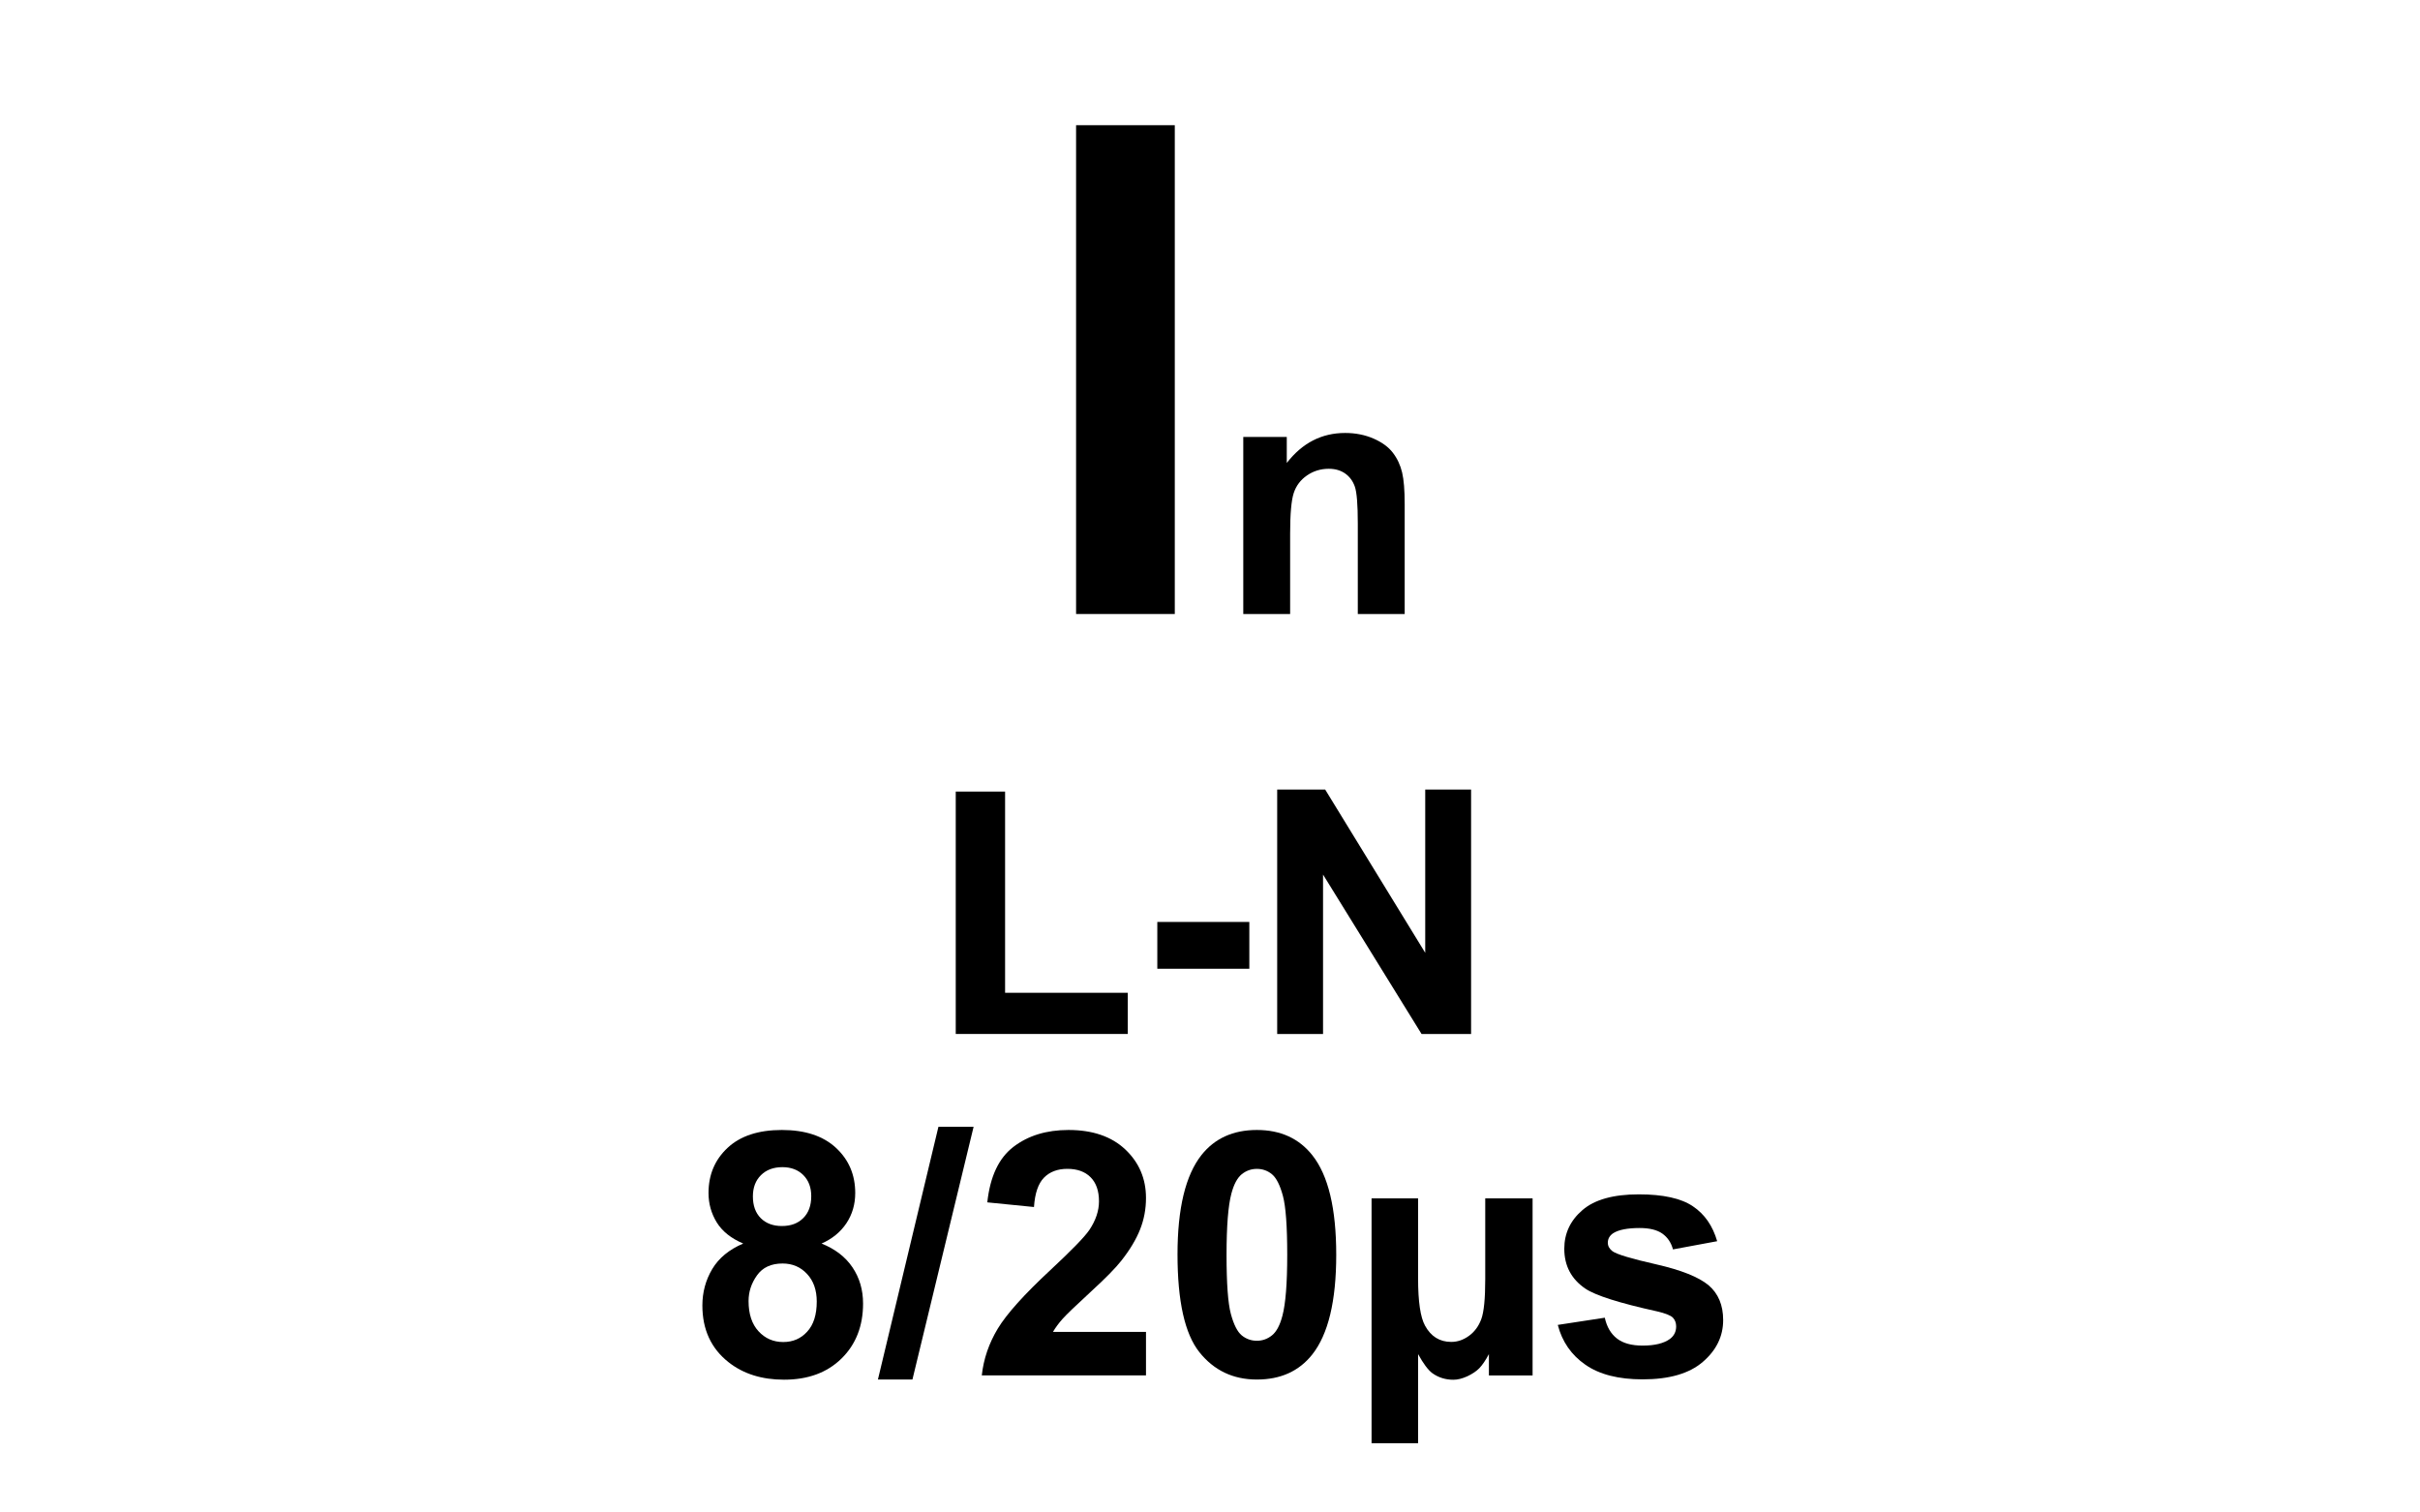 <?xml version="1.0" encoding="utf-8"?>
<!-- Generator: Adobe Illustrator 14.0.0, SVG Export Plug-In . SVG Version: 6.00 Build 43363)  -->
<!DOCTYPE svg PUBLIC "-//W3C//DTD SVG 1.1//EN" "http://www.w3.org/Graphics/SVG/1.1/DTD/svg11.dtd">
<svg version="1.1" id="Layer_1" xmlns="http://www.w3.org/2000/svg" xmlns:xlink="http://www.w3.org/1999/xlink" x="0px" y="0px"
	 width="80px" height="50px" viewBox="0 0 80 50" enable-background="new 0 0 80 50" xml:space="preserve">
<g>
	<path d="M35.573,20.298V4.139h3.263v16.159H35.573z"/>
</g>
<g>
	<path d="M46.435,20.298h-1.549v-2.987c0-0.632-0.033-1.041-0.099-1.227c-0.066-0.186-0.174-0.33-0.322-0.433
		c-0.149-0.103-0.328-0.154-0.538-0.154c-0.268,0-0.509,0.074-0.722,0.221s-0.359,0.341-0.438,0.584s-0.118,0.691-0.118,1.345v2.651
		H41.1v-5.853h1.438v0.86c0.511-0.661,1.154-0.992,1.929-0.992c0.342,0,0.654,0.062,0.938,0.185c0.282,0.123,0.497,0.28,0.642,0.471
		c0.146,0.191,0.246,0.408,0.304,0.65c0.057,0.243,0.085,0.59,0.085,1.042V20.298z"/>
</g>
<g>
	<path d="M31.595,34.182v-8.014h1.631v6.652h4.056v1.361H31.595z"/>
	<path d="M38.258,32.025v-1.547H41.3v1.547H38.258z"/>
	<path d="M42.221,34.182v-8.08h1.587l3.307,5.396v-5.396h1.516v8.08h-1.637l-3.257-5.27v5.27H42.221z"/>
</g>
<g>
	<path d="M24.569,41.109c-0.4-0.17-0.691-0.402-0.874-0.697c-0.182-0.297-0.273-0.621-0.273-0.973c0-0.604,0.21-1.102,0.631-1.494
		c0.42-0.393,1.019-0.59,1.794-0.59c0.768,0,1.364,0.197,1.788,0.59s0.637,0.891,0.637,1.494c0,0.375-0.098,0.707-0.292,1
		c-0.195,0.291-0.469,0.516-0.821,0.67c0.448,0.18,0.789,0.441,1.022,0.787c0.233,0.346,0.35,0.744,0.35,1.197
		c0,0.744-0.238,1.352-0.713,1.818c-0.476,0.467-1.109,0.699-1.899,0.699c-0.735,0-1.347-0.193-1.835-0.578
		c-0.577-0.455-0.865-1.08-0.865-1.875c0-0.436,0.108-0.838,0.325-1.203S24.103,41.307,24.569,41.109z M24.746,43.01
		c0,0.428,0.109,0.76,0.328,0.998c0.218,0.238,0.491,0.357,0.818,0.357c0.32,0,0.584-0.113,0.793-0.344
		C26.895,43.793,27,43.461,27,43.027c0-0.379-0.107-0.684-0.32-0.912c-0.213-0.23-0.483-0.346-0.81-0.346
		c-0.378,0-0.661,0.131-0.846,0.393C24.838,42.422,24.746,42.705,24.746,43.01z M24.889,39.549c0,0.309,0.087,0.549,0.262,0.723
		c0.174,0.172,0.407,0.258,0.697,0.258c0.294,0,0.529-0.086,0.705-0.262c0.177-0.174,0.265-0.416,0.265-0.725
		c0-0.289-0.087-0.521-0.262-0.697c-0.174-0.174-0.405-0.262-0.691-0.262c-0.298,0-0.535,0.09-0.711,0.266
		C24.977,39.025,24.889,39.26,24.889,39.549z"/>
	<path d="M29.022,45.605l2-8.354h1.163l-2.022,8.354H29.022z"/>
	<path d="M37.884,44.029v1.439h-5.428c0.059-0.545,0.235-1.059,0.529-1.547c0.294-0.486,0.875-1.133,1.742-1.938
		c0.698-0.65,1.126-1.09,1.284-1.322c0.213-0.318,0.319-0.635,0.319-0.947c0-0.346-0.093-0.611-0.278-0.797
		s-0.442-0.277-0.769-0.277c-0.323,0-0.581,0.098-0.771,0.291c-0.191,0.195-0.301,0.518-0.331,0.971l-1.543-0.154
		c0.092-0.854,0.38-1.465,0.865-1.836s1.091-0.557,1.819-0.557c0.797,0,1.424,0.215,1.879,0.645s0.683,0.965,0.683,1.604
		c0,0.365-0.065,0.711-0.195,1.039c-0.131,0.33-0.337,0.674-0.62,1.033c-0.188,0.24-0.525,0.584-1.014,1.031
		c-0.489,0.449-0.798,0.746-0.929,0.893s-0.236,0.291-0.317,0.43H37.884z"/>
	<path d="M41.55,37.355c0.782,0,1.394,0.279,1.835,0.838c0.525,0.662,0.788,1.758,0.788,3.291c0,1.527-0.265,2.627-0.794,3.295
		c-0.438,0.551-1.047,0.826-1.829,0.826c-0.786,0-1.42-0.301-1.902-0.906c-0.481-0.604-0.722-1.682-0.722-3.232
		c0-1.521,0.264-2.615,0.793-3.285C40.157,37.631,40.767,37.355,41.55,37.355z M41.55,38.641c-0.188,0-0.354,0.059-0.502,0.178
		c-0.147,0.121-0.261,0.334-0.342,0.643c-0.106,0.4-0.159,1.074-0.159,2.023c0,0.947,0.047,1.598,0.143,1.953
		s0.216,0.59,0.361,0.709c0.145,0.117,0.311,0.176,0.499,0.176c0.187,0,0.354-0.061,0.501-0.18c0.147-0.119,0.261-0.334,0.342-0.643
		c0.106-0.396,0.16-1.068,0.16-2.016c0-0.949-0.048-1.6-0.144-1.955c-0.096-0.354-0.216-0.59-0.361-0.711
		C41.903,38.699,41.736,38.641,41.55,38.641z"/>
	<path d="M45.341,39.615h1.538v2.65c0,0.766,0.077,1.285,0.231,1.561c0.194,0.355,0.483,0.535,0.865,0.535
		c0.206,0,0.4-0.066,0.584-0.199s0.32-0.316,0.408-0.551c0.088-0.236,0.132-0.678,0.132-1.328v-2.668h1.565v5.854h-1.444v-0.705
		c-0.109,0.205-0.215,0.359-0.313,0.463c-0.1,0.102-0.232,0.191-0.399,0.27c-0.168,0.076-0.321,0.115-0.461,0.115
		c-0.261,0-0.492-0.072-0.694-0.215c-0.143-0.105-0.301-0.318-0.474-0.633v2.947h-1.538V39.615z"/>
	<path d="M51.497,43.799l1.554-0.238c0.066,0.303,0.2,0.531,0.402,0.688s0.485,0.234,0.849,0.234c0.4,0,0.702-0.074,0.904-0.221
		c0.136-0.104,0.204-0.24,0.204-0.414c0-0.117-0.037-0.215-0.11-0.291c-0.077-0.074-0.25-0.143-0.519-0.205
		c-1.249-0.275-2.041-0.527-2.375-0.754c-0.463-0.316-0.694-0.756-0.694-1.318c0-0.506,0.2-0.934,0.601-1.277
		c0.4-0.346,1.021-0.52,1.863-0.52c0.801,0,1.396,0.131,1.785,0.393c0.39,0.26,0.657,0.646,0.805,1.156l-1.461,0.271
		c-0.062-0.229-0.181-0.402-0.355-0.525c-0.174-0.121-0.423-0.182-0.746-0.182c-0.408,0-0.7,0.059-0.876,0.172
		c-0.118,0.08-0.177,0.186-0.177,0.314c0,0.109,0.052,0.203,0.154,0.281c0.14,0.102,0.622,0.248,1.446,0.434
		c0.825,0.188,1.401,0.418,1.729,0.689c0.323,0.275,0.484,0.66,0.484,1.152c0,0.537-0.224,0.998-0.672,1.383
		c-0.448,0.387-1.111,0.578-1.99,0.578c-0.797,0-1.428-0.16-1.893-0.484C51.944,44.793,51.641,44.354,51.497,43.799z"/>
</g>
</svg>
